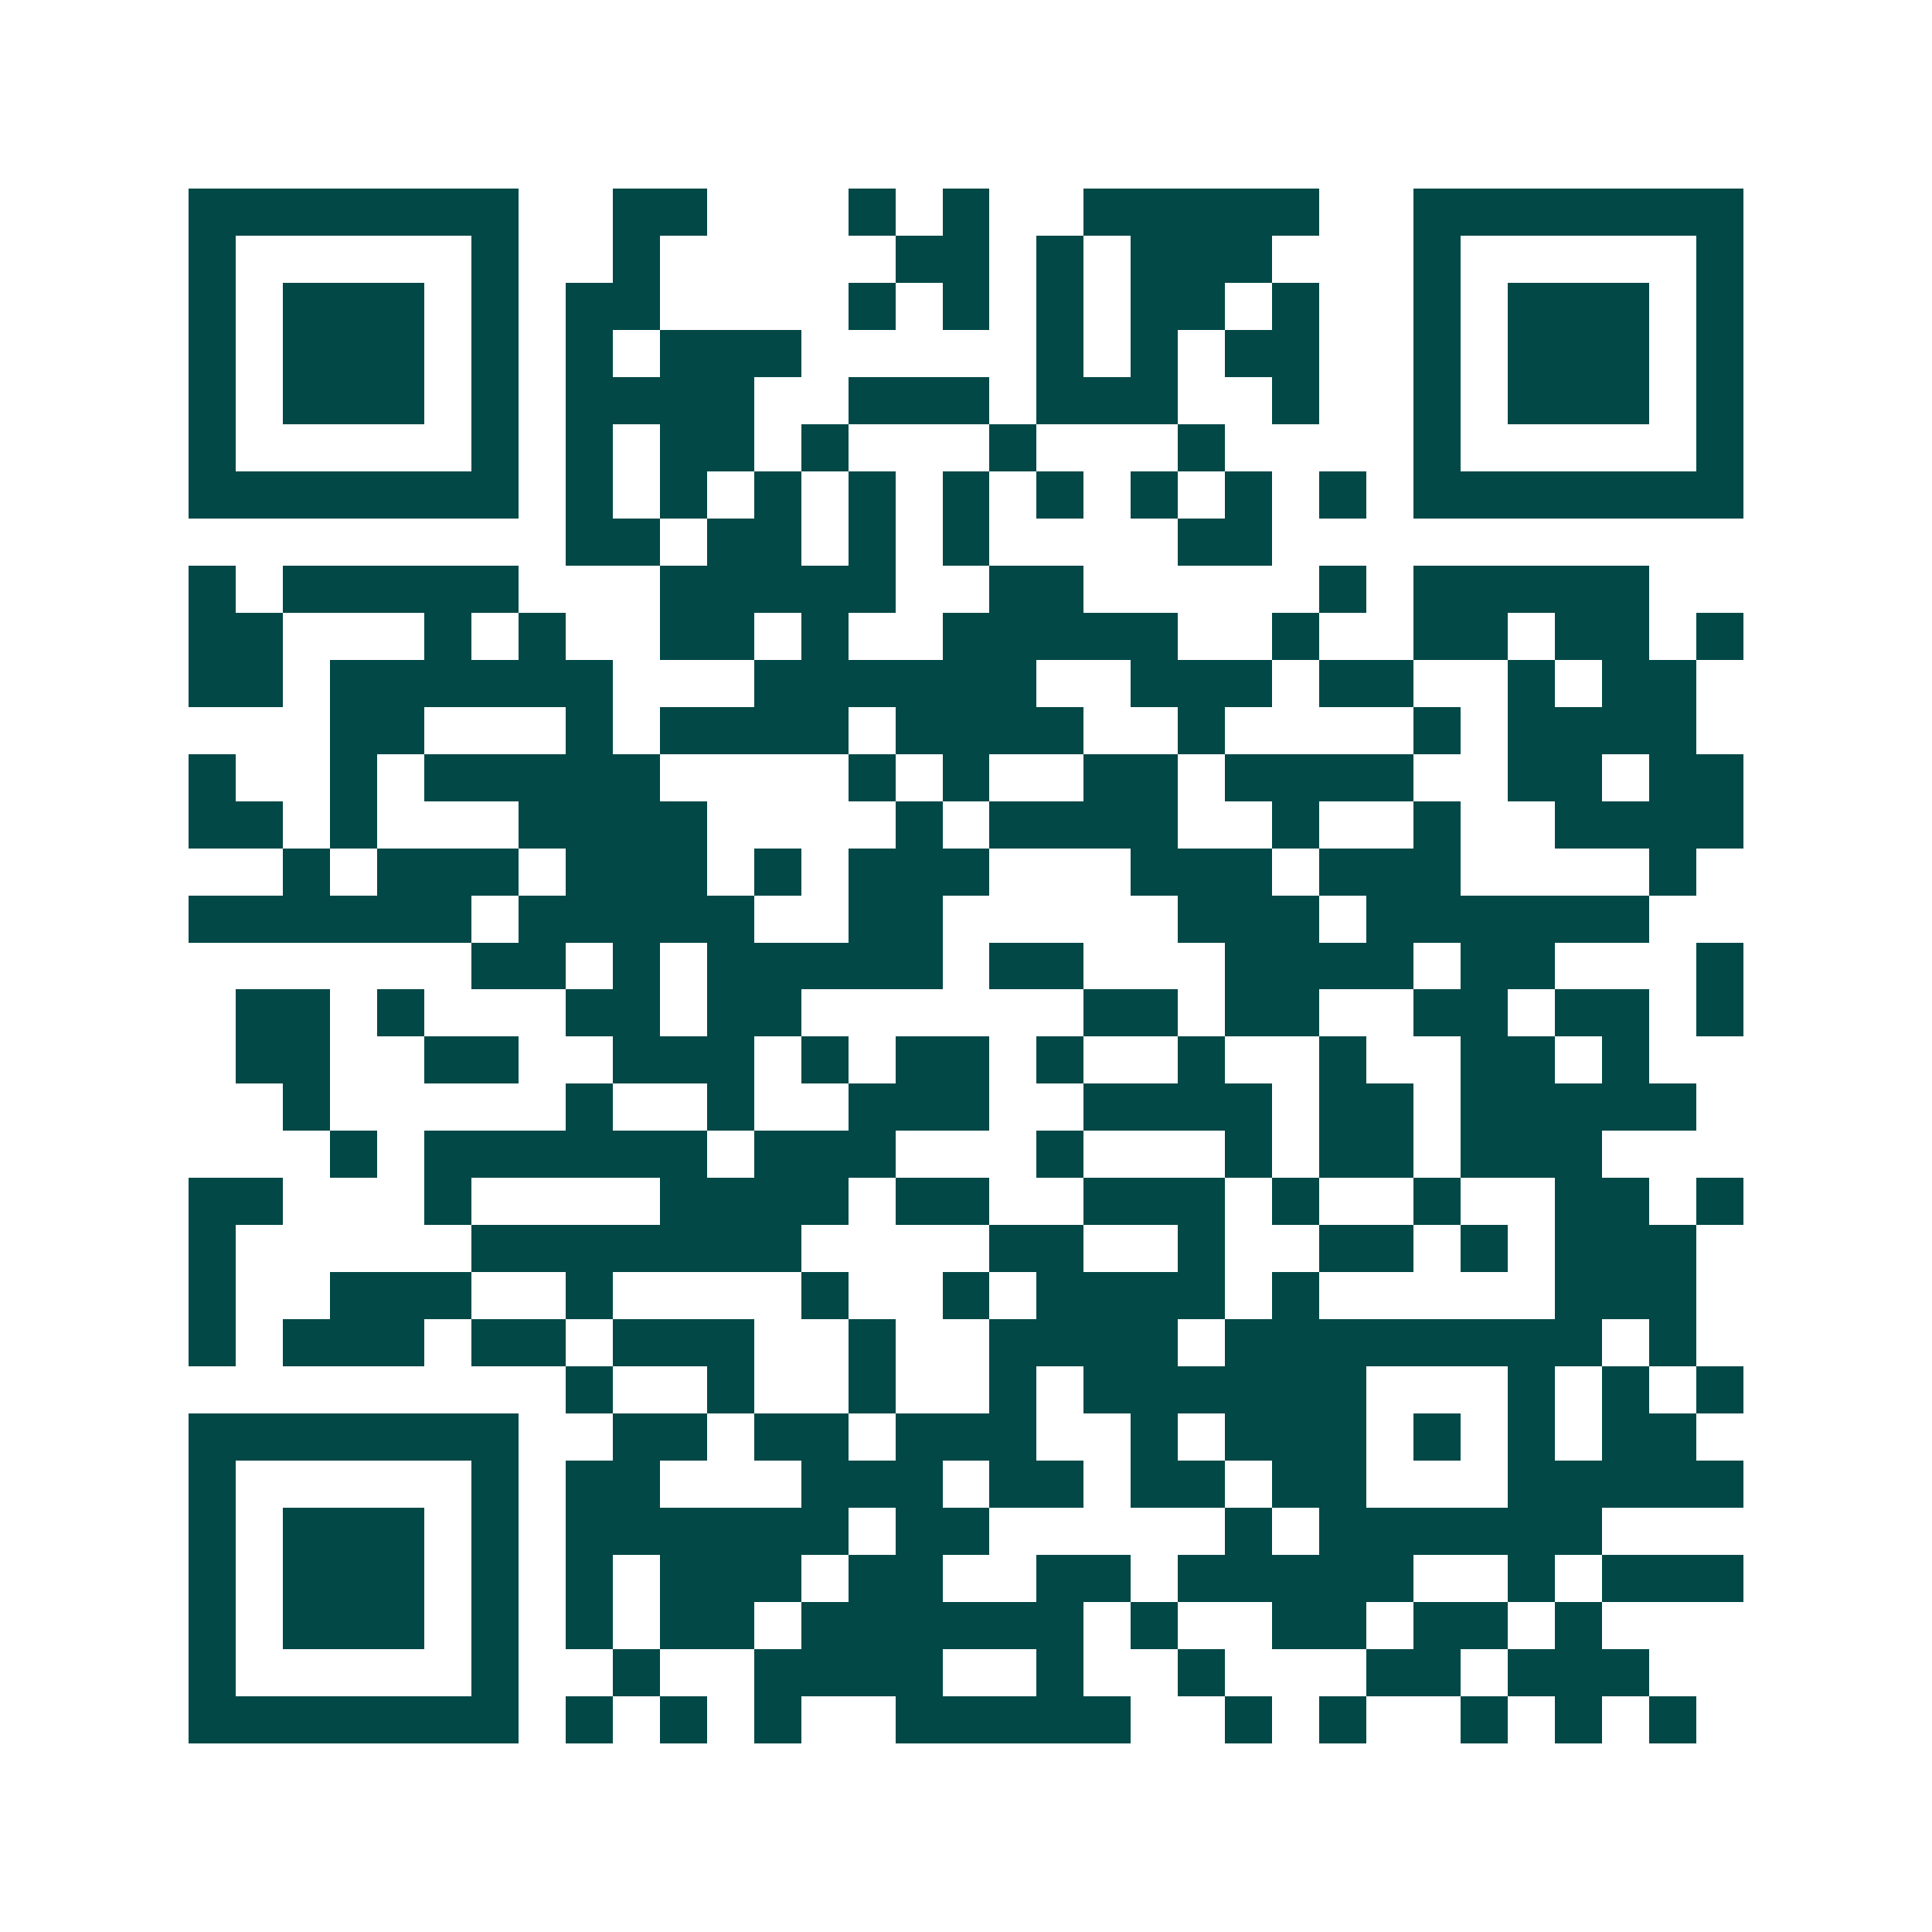 <svg xmlns="http://www.w3.org/2000/svg" width="200" height="200" viewBox="0 0 41 41" shape-rendering="crispEdges"><path fill="#ffffff" d="M0 0h41v41H0z"/><path stroke="#014847" d="M4 4.5h7m2 0h2m3 0h1m1 0h1m2 0h5m2 0h7M4 5.5h1m5 0h1m2 0h1m5 0h2m1 0h1m1 0h3m3 0h1m5 0h1M4 6.5h1m1 0h3m1 0h1m1 0h2m4 0h1m1 0h1m1 0h1m1 0h2m1 0h1m2 0h1m1 0h3m1 0h1M4 7.5h1m1 0h3m1 0h1m1 0h1m1 0h3m5 0h1m1 0h1m1 0h2m2 0h1m1 0h3m1 0h1M4 8.5h1m1 0h3m1 0h1m1 0h4m2 0h3m1 0h3m2 0h1m2 0h1m1 0h3m1 0h1M4 9.5h1m5 0h1m1 0h1m1 0h2m1 0h1m3 0h1m3 0h1m4 0h1m5 0h1M4 10.5h7m1 0h1m1 0h1m1 0h1m1 0h1m1 0h1m1 0h1m1 0h1m1 0h1m1 0h1m1 0h7M12 11.5h2m1 0h2m1 0h1m1 0h1m4 0h2M4 12.5h1m1 0h5m3 0h5m2 0h2m5 0h1m1 0h5M4 13.5h2m3 0h1m1 0h1m2 0h2m1 0h1m2 0h5m2 0h1m2 0h2m1 0h2m1 0h1M4 14.5h2m1 0h6m3 0h6m2 0h3m1 0h2m2 0h1m1 0h2M7 15.5h2m3 0h1m1 0h4m1 0h4m2 0h1m4 0h1m1 0h4M4 16.5h1m2 0h1m1 0h5m4 0h1m1 0h1m2 0h2m1 0h4m2 0h2m1 0h2M4 17.5h2m1 0h1m3 0h4m4 0h1m1 0h4m2 0h1m2 0h1m2 0h4M6 18.5h1m1 0h3m1 0h3m1 0h1m1 0h3m3 0h3m1 0h3m4 0h1M4 19.5h6m1 0h5m2 0h2m5 0h3m1 0h6M10 20.5h2m1 0h1m1 0h5m1 0h2m3 0h4m1 0h2m3 0h1M5 21.5h2m1 0h1m3 0h2m1 0h2m6 0h2m1 0h2m2 0h2m1 0h2m1 0h1M5 22.5h2m2 0h2m2 0h3m1 0h1m1 0h2m1 0h1m2 0h1m2 0h1m2 0h2m1 0h1M6 23.5h1m5 0h1m2 0h1m2 0h3m2 0h4m1 0h2m1 0h5M7 24.5h1m1 0h6m1 0h3m3 0h1m3 0h1m1 0h2m1 0h3M4 25.5h2m3 0h1m4 0h4m1 0h2m2 0h3m1 0h1m2 0h1m2 0h2m1 0h1M4 26.5h1m5 0h7m4 0h2m2 0h1m2 0h2m1 0h1m1 0h3M4 27.5h1m2 0h3m2 0h1m4 0h1m2 0h1m1 0h4m1 0h1m5 0h3M4 28.5h1m1 0h3m1 0h2m1 0h3m2 0h1m2 0h4m1 0h8m1 0h1M12 29.5h1m2 0h1m2 0h1m2 0h1m1 0h6m3 0h1m1 0h1m1 0h1M4 30.5h7m2 0h2m1 0h2m1 0h3m2 0h1m1 0h3m1 0h1m1 0h1m1 0h2M4 31.5h1m5 0h1m1 0h2m3 0h3m1 0h2m1 0h2m1 0h2m3 0h5M4 32.5h1m1 0h3m1 0h1m1 0h6m1 0h2m5 0h1m1 0h6M4 33.5h1m1 0h3m1 0h1m1 0h1m1 0h3m1 0h2m2 0h2m1 0h5m2 0h1m1 0h3M4 34.5h1m1 0h3m1 0h1m1 0h1m1 0h2m1 0h6m1 0h1m2 0h2m1 0h2m1 0h1M4 35.5h1m5 0h1m2 0h1m2 0h4m2 0h1m2 0h1m3 0h2m1 0h3M4 36.5h7m1 0h1m1 0h1m1 0h1m2 0h5m2 0h1m1 0h1m2 0h1m1 0h1m1 0h1"/></svg>
